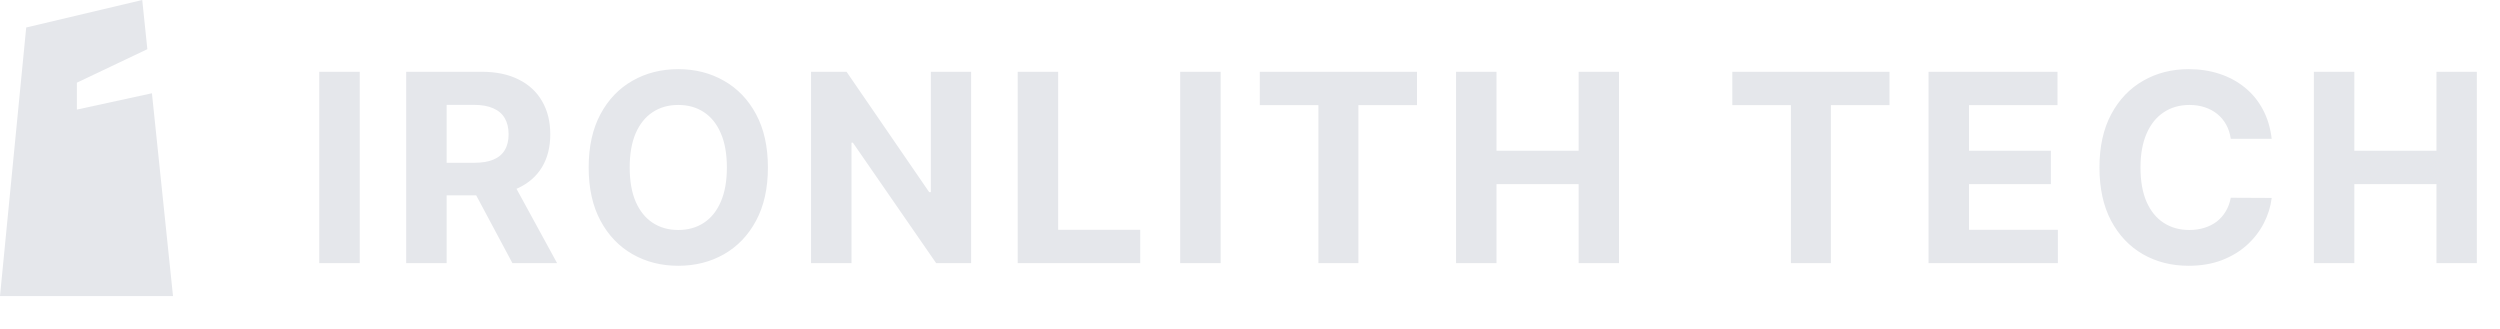 <svg width="190" height="25" viewBox="0 0 190 25" fill="none" xmlns="http://www.w3.org/2000/svg">
<path d="M27.34 5.455V20H24.264V5.455H27.34ZM30.87 20V5.455H36.608C37.707 5.455 38.644 5.651 39.421 6.044C40.202 6.432 40.796 6.984 41.203 7.699C41.615 8.409 41.821 9.245 41.821 10.206C41.821 11.172 41.613 12.003 41.196 12.699C40.78 13.39 40.176 13.921 39.385 14.29C38.599 14.659 37.648 14.844 36.53 14.844H32.688V12.372H36.033C36.62 12.372 37.108 12.292 37.496 12.131C37.884 11.97 38.173 11.728 38.363 11.406C38.557 11.084 38.654 10.684 38.654 10.206C38.654 9.723 38.557 9.316 38.363 8.984C38.173 8.653 37.882 8.402 37.489 8.232C37.101 8.056 36.611 7.969 36.019 7.969H33.945V20H30.87ZM38.725 13.381L42.34 20H38.945L35.408 13.381H38.725ZM58.361 12.727C58.361 14.313 58.06 15.663 57.459 16.776C56.863 17.888 56.048 18.738 55.016 19.325C53.989 19.908 52.833 20.199 51.55 20.199C50.258 20.199 49.097 19.905 48.07 19.318C47.042 18.731 46.23 17.881 45.634 16.768C45.037 15.656 44.739 14.309 44.739 12.727C44.739 11.141 45.037 9.792 45.634 8.679C46.23 7.566 47.042 6.719 48.07 6.136C49.097 5.549 50.258 5.256 51.55 5.256C52.833 5.256 53.989 5.549 55.016 6.136C56.048 6.719 56.863 7.566 57.459 8.679C58.06 9.792 58.361 11.141 58.361 12.727ZM55.243 12.727C55.243 11.7 55.089 10.833 54.782 10.128C54.479 9.422 54.05 8.887 53.496 8.523C52.942 8.158 52.293 7.976 51.55 7.976C50.807 7.976 50.158 8.158 49.604 8.523C49.05 8.887 48.619 9.422 48.311 10.128C48.008 10.833 47.857 11.7 47.857 12.727C47.857 13.755 48.008 14.621 48.311 15.327C48.619 16.032 49.05 16.567 49.604 16.932C50.158 17.296 50.807 17.479 51.55 17.479C52.293 17.479 52.942 17.296 53.496 16.932C54.05 16.567 54.479 16.032 54.782 15.327C55.089 14.621 55.243 13.755 55.243 12.727ZM73.805 5.455V20H71.149L64.821 10.845H64.715V20H61.639V5.455H64.338L70.617 14.602H70.744V5.455H73.805ZM77.346 20V5.455H80.421V17.465H86.657V20H77.346ZM92.769 5.455V20H89.694V5.455H92.769ZM95.745 7.99V5.455H107.691V7.99H103.238V20H100.199V7.99H95.745ZM110.659 20V5.455H113.734V11.456H119.977V5.455H123.045V20H119.977V13.992H113.734V20H110.659ZM131.656 7.99V5.455H143.602V7.99H139.148V20H136.109V7.99H131.656ZM146.569 20V5.455H156.37V7.99H149.644V11.456H155.866V13.992H149.644V17.465H156.398V20H146.569ZM172.649 10.547H169.538C169.481 10.144 169.365 9.787 169.19 9.474C169.015 9.157 168.79 8.887 168.515 8.665C168.241 8.442 167.923 8.272 167.564 8.153C167.208 8.035 166.823 7.976 166.406 7.976C165.653 7.976 164.997 8.163 164.439 8.537C163.88 8.906 163.447 9.446 163.139 10.156C162.831 10.862 162.677 11.719 162.677 12.727C162.677 13.764 162.831 14.635 163.139 15.341C163.451 16.046 163.887 16.579 164.446 16.939C165.004 17.299 165.651 17.479 166.385 17.479C166.797 17.479 167.178 17.424 167.528 17.315C167.883 17.206 168.198 17.048 168.473 16.84C168.747 16.626 168.975 16.368 169.154 16.065C169.339 15.762 169.467 15.417 169.538 15.028L172.649 15.043C172.568 15.71 172.367 16.354 172.045 16.974C171.728 17.59 171.299 18.142 170.76 18.629C170.225 19.112 169.585 19.496 168.842 19.78C168.103 20.059 167.268 20.199 166.335 20.199C165.038 20.199 163.877 19.905 162.855 19.318C161.837 18.731 161.032 17.881 160.44 16.768C159.853 15.656 159.559 14.309 159.559 12.727C159.559 11.141 159.858 9.792 160.454 8.679C161.051 7.566 161.86 6.719 162.883 6.136C163.906 5.549 165.056 5.256 166.335 5.256C167.178 5.256 167.959 5.374 168.679 5.611C169.403 5.848 170.045 6.193 170.603 6.648C171.162 7.098 171.617 7.649 171.967 8.303C172.322 8.956 172.549 9.704 172.649 10.547ZM175.854 20V5.455H178.929V11.456H185.172V5.455H188.24V20H185.172V13.992H178.929V20H175.854Z" fill="#E5E7EB"/>
<path d="M11.198 3.738L5.844 6.282V8.328L11.547 7.088L13.148 22.5H0L1.992 2.089L10.81 0L11.198 3.738Z" fill="#E5E7EB"/>
</svg>
